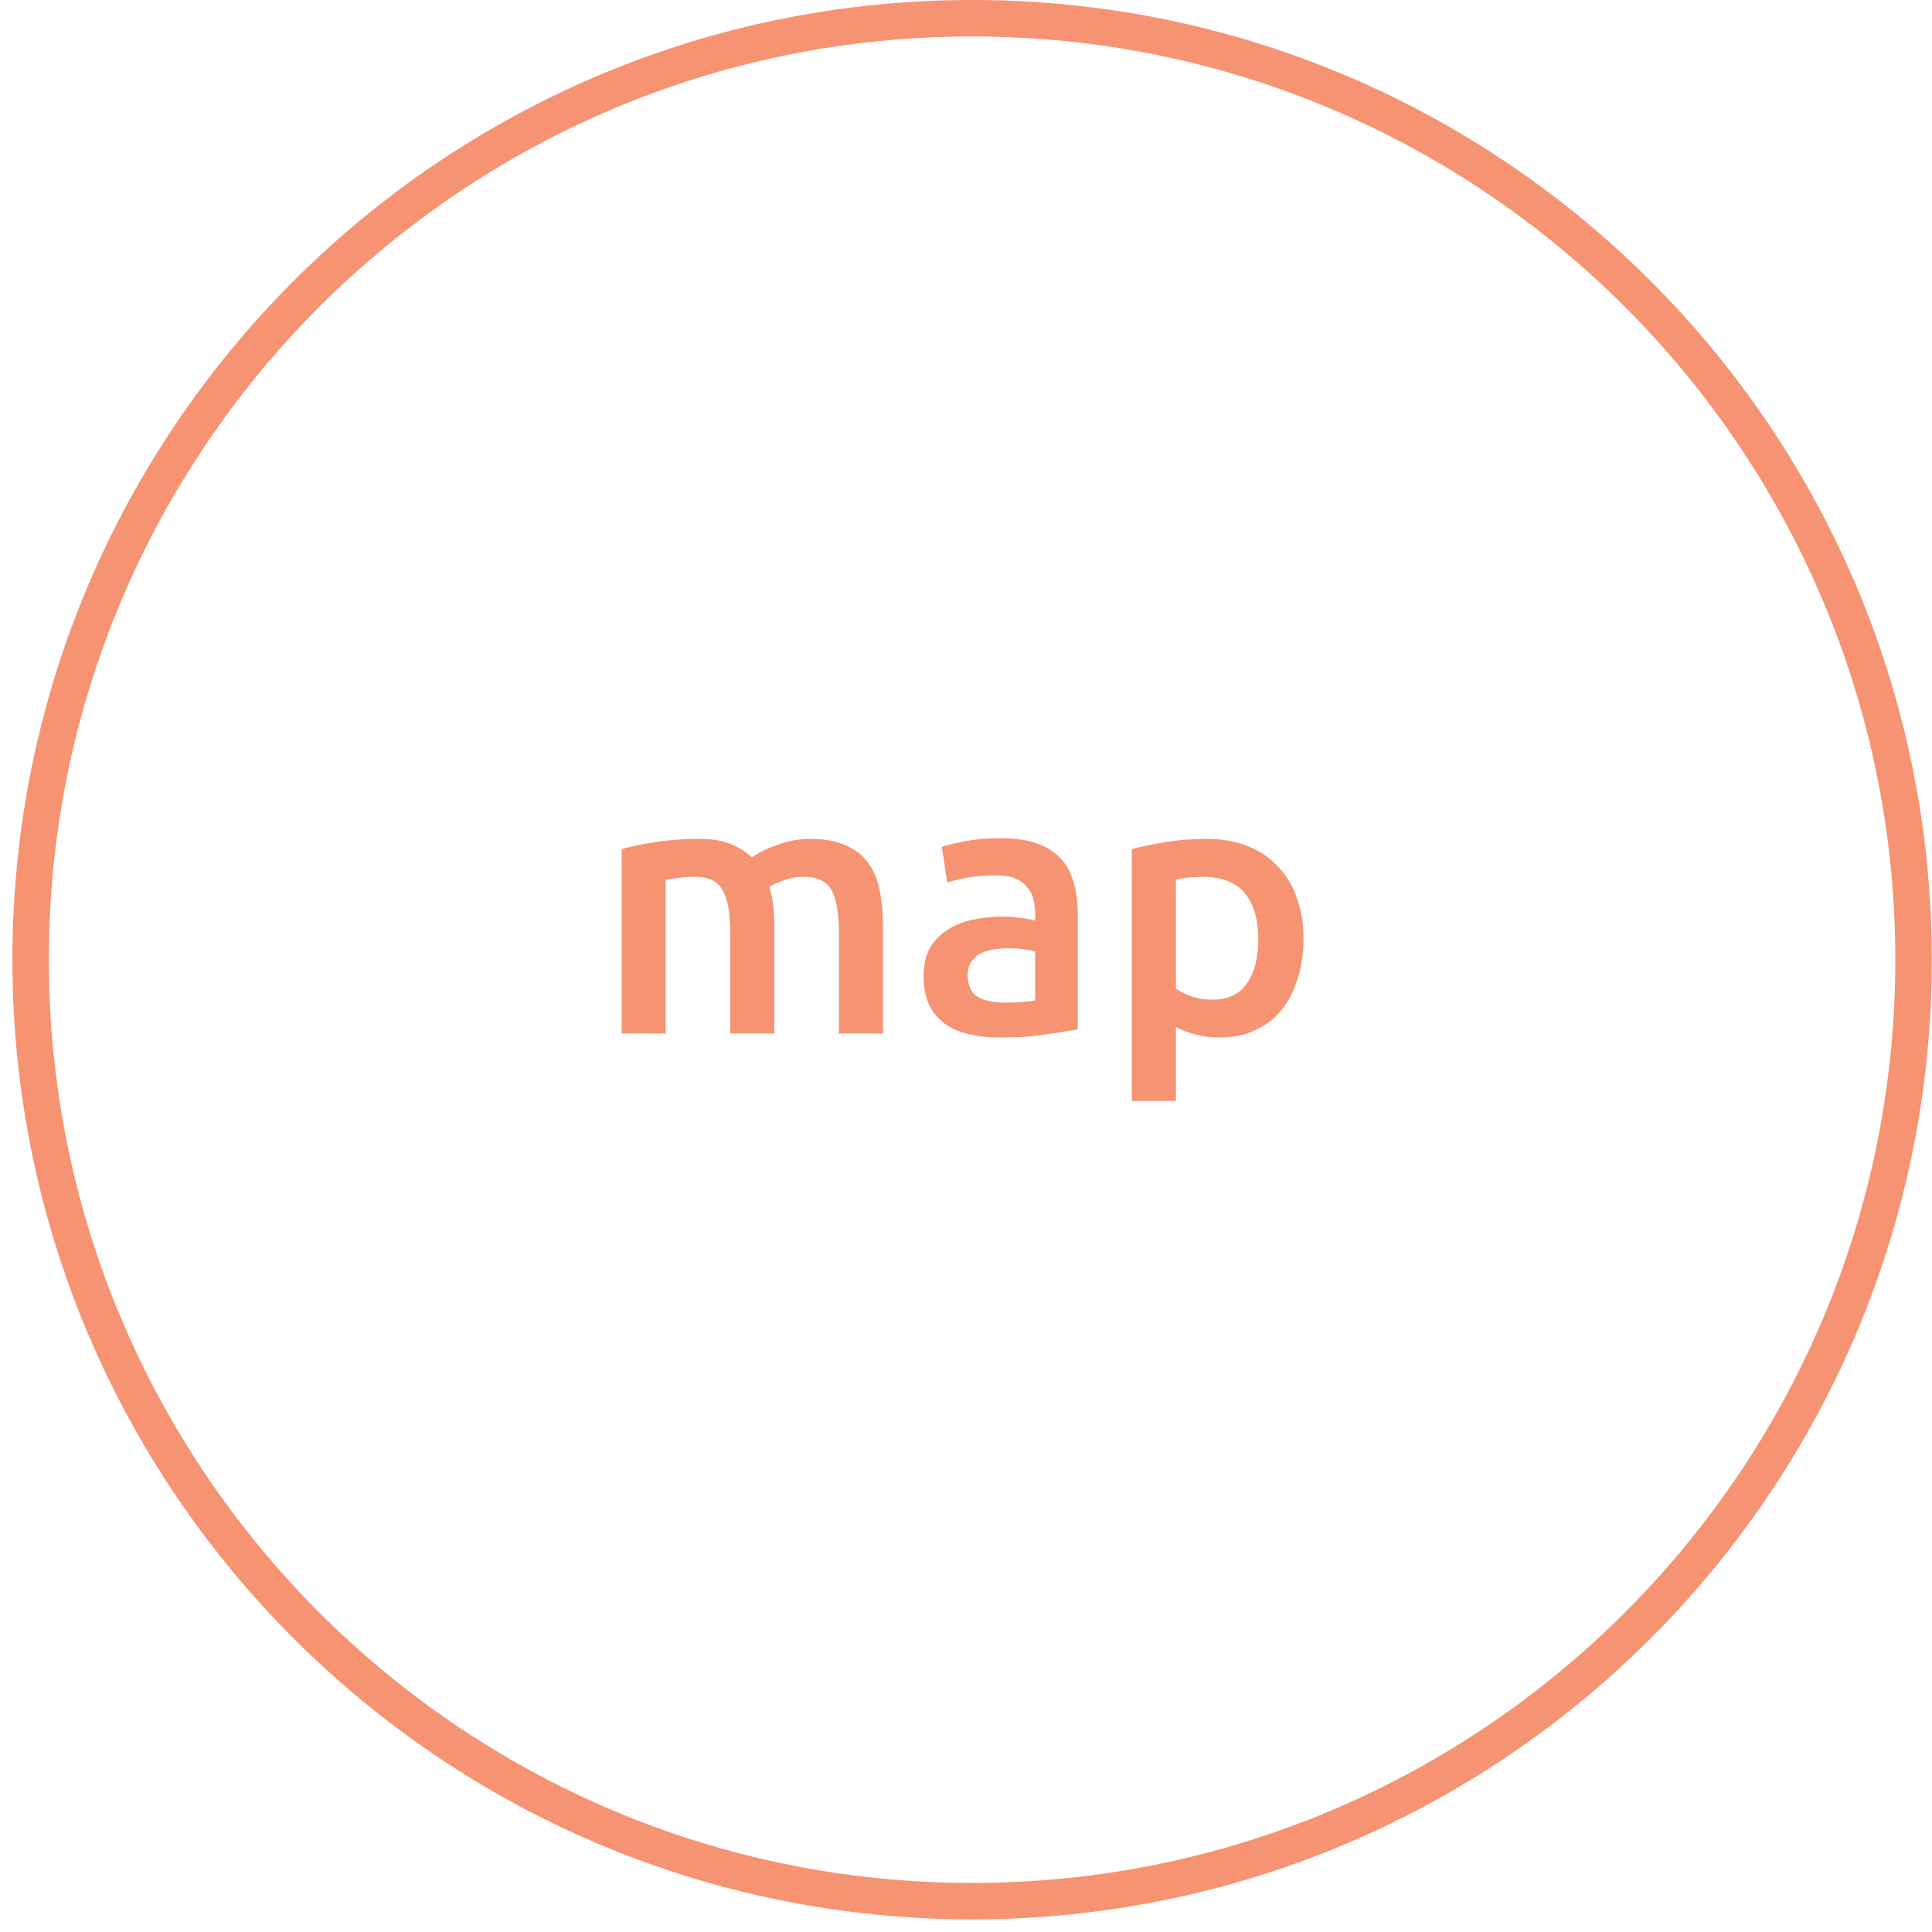 <svg xmlns="http://www.w3.org/2000/svg" width="106" height="106" viewBox="0 0 106 106" fill="none"><path d="M53.334 104.308C81.861 104.308 104.988 81.182 104.988 52.654C104.988 24.126 81.861 1 53.334 1C24.806 1 1.68 24.126 1.68 52.654C1.68 81.182 24.806 104.308 53.334 104.308Z" stroke="#F69372" stroke-width="2" stroke-miterlimit="10"></path><path d="M40.068 51.206C40.068 50.113 39.928 49.326 39.648 48.846C39.382 48.353 38.875 48.106 38.128 48.106C37.862 48.106 37.568 48.126 37.248 48.166C36.928 48.206 36.688 48.24 36.528 48.266V56.706H34.108V46.586C34.575 46.453 35.182 46.326 35.928 46.206C36.688 46.086 37.488 46.026 38.328 46.026C39.048 46.026 39.635 46.12 40.088 46.306C40.555 46.493 40.942 46.74 41.248 47.046C41.395 46.94 41.582 46.826 41.808 46.706C42.035 46.586 42.288 46.48 42.568 46.386C42.848 46.28 43.142 46.193 43.448 46.126C43.768 46.06 44.088 46.026 44.408 46.026C45.222 46.026 45.888 46.146 46.408 46.386C46.942 46.613 47.355 46.94 47.648 47.366C47.955 47.78 48.162 48.286 48.268 48.886C48.388 49.473 48.448 50.12 48.448 50.826V56.706H46.028V51.206C46.028 50.113 45.895 49.326 45.628 48.846C45.362 48.353 44.848 48.106 44.088 48.106C43.702 48.106 43.335 48.173 42.988 48.306C42.642 48.426 42.382 48.546 42.208 48.666C42.315 49 42.388 49.353 42.428 49.726C42.468 50.1 42.488 50.5 42.488 50.926V56.706H40.068V51.206ZM55.093 55.006C55.84 55.006 56.406 54.966 56.793 54.886V52.206C56.66 52.166 56.466 52.126 56.213 52.086C55.96 52.046 55.68 52.026 55.373 52.026C55.106 52.026 54.833 52.046 54.553 52.086C54.286 52.126 54.04 52.2 53.813 52.306C53.6 52.413 53.426 52.566 53.293 52.766C53.16 52.953 53.093 53.193 53.093 53.486C53.093 54.06 53.273 54.46 53.633 54.686C53.993 54.9 54.48 55.006 55.093 55.006ZM54.893 45.986C55.693 45.986 56.366 46.086 56.913 46.286C57.46 46.486 57.893 46.766 58.213 47.126C58.546 47.486 58.78 47.926 58.913 48.446C59.06 48.953 59.133 49.513 59.133 50.126V56.466C58.76 56.546 58.193 56.64 57.433 56.746C56.686 56.866 55.84 56.926 54.893 56.926C54.266 56.926 53.693 56.866 53.173 56.746C52.653 56.626 52.206 56.433 51.833 56.166C51.473 55.9 51.186 55.553 50.973 55.126C50.773 54.7 50.673 54.173 50.673 53.546C50.673 52.946 50.786 52.44 51.013 52.026C51.253 51.613 51.573 51.28 51.973 51.026C52.373 50.76 52.833 50.573 53.353 50.466C53.886 50.346 54.44 50.286 55.013 50.286C55.28 50.286 55.56 50.306 55.853 50.346C56.146 50.373 56.46 50.426 56.793 50.506V50.106C56.793 49.826 56.76 49.56 56.693 49.306C56.626 49.053 56.506 48.833 56.333 48.646C56.173 48.446 55.953 48.293 55.673 48.186C55.406 48.08 55.066 48.026 54.653 48.026C54.093 48.026 53.58 48.066 53.113 48.146C52.646 48.226 52.266 48.32 51.973 48.426L51.673 46.466C51.98 46.36 52.426 46.253 53.013 46.146C53.6 46.04 54.226 45.986 54.893 45.986ZM69.037 51.526C69.037 50.446 68.79 49.606 68.297 49.006C67.817 48.406 67.037 48.106 65.957 48.106C65.73 48.106 65.49 48.12 65.237 48.146C64.997 48.16 64.757 48.2 64.517 48.266V54.246C64.73 54.393 65.01 54.533 65.357 54.666C65.717 54.786 66.097 54.846 66.497 54.846C67.377 54.846 68.017 54.546 68.417 53.946C68.83 53.346 69.037 52.54 69.037 51.526ZM71.517 51.486C71.517 52.286 71.41 53.02 71.197 53.686C70.997 54.353 70.703 54.926 70.317 55.406C69.93 55.886 69.443 56.26 68.857 56.526C68.283 56.793 67.63 56.926 66.897 56.926C66.403 56.926 65.95 56.866 65.537 56.746C65.123 56.626 64.783 56.493 64.517 56.346V60.406H62.097V46.586C62.59 46.453 63.197 46.326 63.917 46.206C64.637 46.086 65.397 46.026 66.197 46.026C67.023 46.026 67.763 46.153 68.417 46.406C69.07 46.66 69.623 47.026 70.077 47.506C70.543 47.973 70.897 48.546 71.137 49.226C71.39 49.893 71.517 50.646 71.517 51.486Z" fill="#F69372"></path></svg>